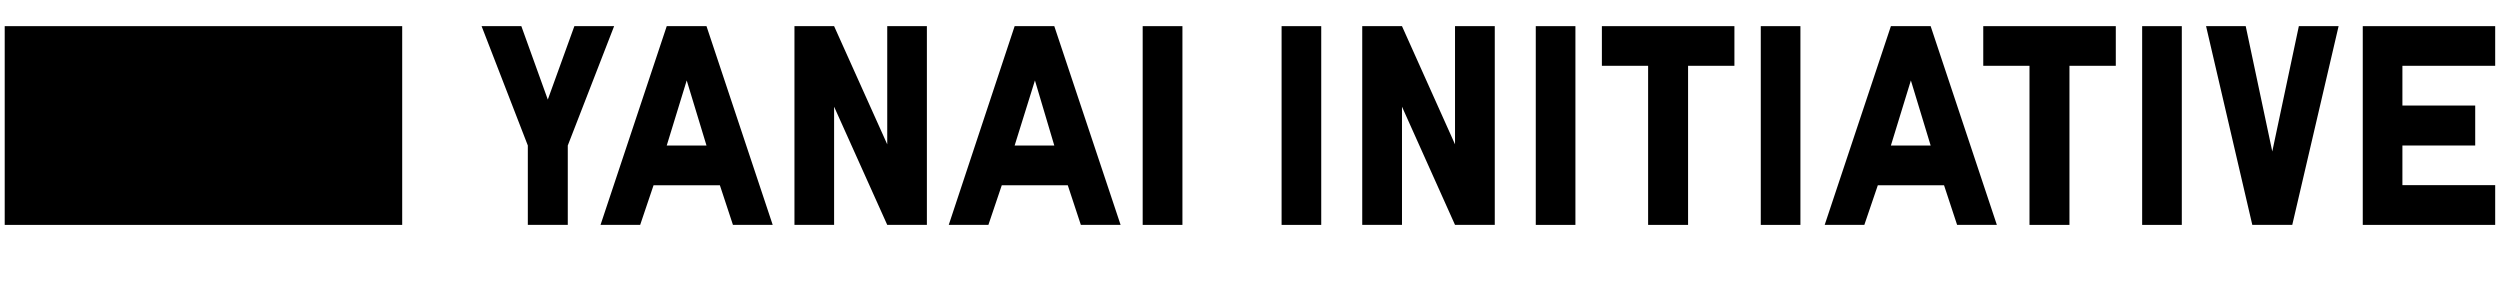 <svg id="Layer_1" data-name="Layer 1" xmlns="http://www.w3.org/2000/svg" viewBox="0 0 239 28">
  <defs>
    <style>
      .cls-1 {
        fill: none;
      }
    </style>
  </defs>
  <g>
    <polygon points="50.46 21.5 50.46 13.91 46.04 2.5 49.84 2.5 52.37 9.52 54.91 2.5 58.71 2.5 54.28 13.91 54.28 21.5 50.46 21.5"/>
    <path d="M63.74,13.91h3.8L65.65,7.69ZM61.2,21.5H57.41l6.33-19h3.8l6.33,19h-3.8l-1.25-3.79H62.48Z"/>
    <polygon points="75.95 21.5 75.95 2.5 79.74 2.5 84.82 13.8 84.82 2.5 88.61 2.5 88.61 21.5 84.82 21.5 79.74 10.2 79.74 21.5 75.95 21.5"/>
    <path d="M97,13.91h3.79L98.94,7.69ZM94.49,21.5H90.7L97,2.5h3.79l6.34,19h-3.8l-1.25-3.79H95.77Z"/>
    <rect x="109.24" y="2.5" width="3.8" height="19"/>
    <rect x="122.52" y="2.5" width="3.79" height="19"/>
    <polygon points="130.23 21.5 130.23 2.5 134.03 2.5 139.1 13.8 139.1 2.5 142.9 2.5 142.9 21.5 139.1 21.5 134.03 10.2 134.03 21.5 130.23 21.5"/>
    <rect x="146.82" y="2.5" width="3.79" height="19"/>
    <polygon points="157.56 21.5 157.56 6.29 153.14 6.29 153.14 2.5 165.81 2.5 165.81 6.29 161.38 6.29 161.38 21.5 157.56 21.5"/>
    <rect x="168.33" y="2.5" width="3.79" height="19"/>
    <path d="M180.77,13.91h3.8l-1.89-6.22Zm-2.54,7.59h-3.79l6.33-19h3.8l6.33,19h-3.8l-1.25-3.79h-6.33Z"/>
    <polygon points="194.02 21.5 194.02 6.29 189.6 6.29 189.6 2.5 202.27 2.5 202.27 6.29 197.84 6.29 197.84 21.5 194.02 21.5"/>
    <rect x="204.79" y="2.5" width="3.79" height="19"/>
    <polygon points="223.57 2.5 219.14 21.5 215.32 21.5 210.9 2.5 214.69 2.5 217.23 14.48 219.77 2.5 223.57 2.5"/>
    <polygon points="225.88 2.5 225.88 21.5 238.54 21.5 238.54 17.7 229.67 17.7 229.67 13.91 236.63 13.91 236.63 10.09 229.67 10.09 229.67 6.29 238.54 6.29 238.54 2.5 225.88 2.5"/>
    <rect x="0.45" y="2.5" width="38" height="19"/>
    <rect class="cls-1" y="-0.09" width="239" height="28"/>
  </g>
</svg>
